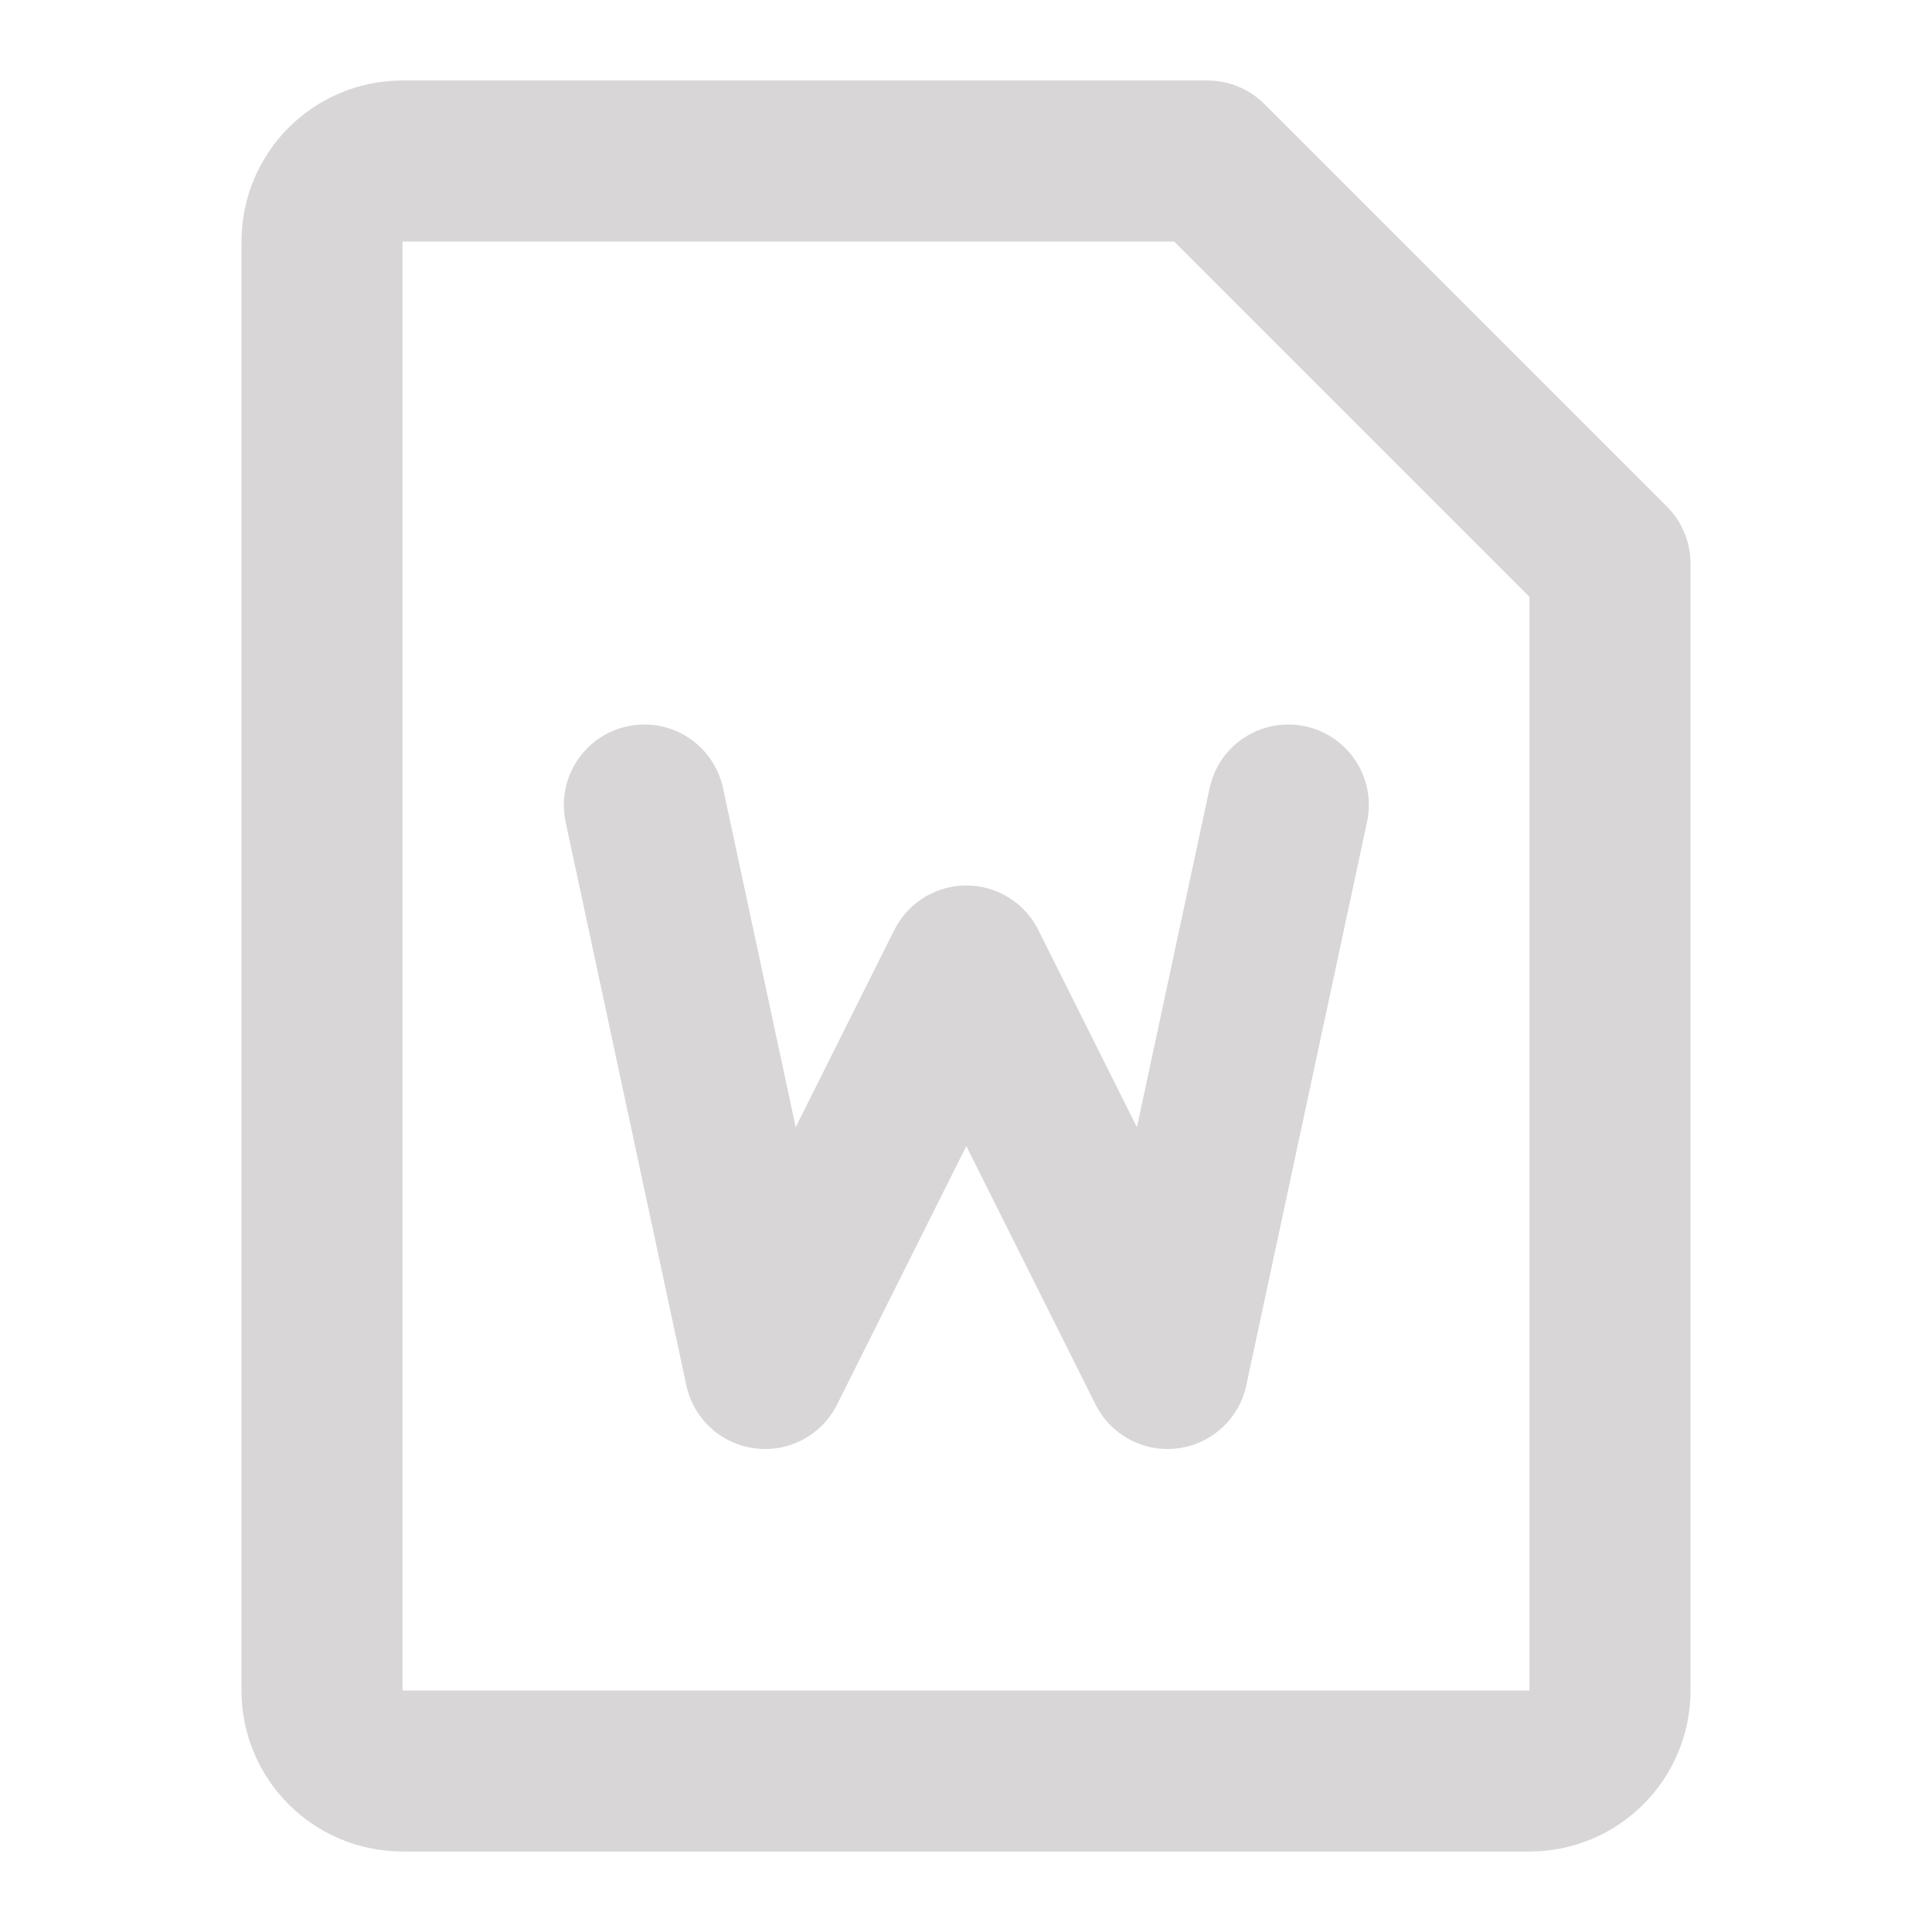 <?xml version="1.0" encoding="UTF-8"?><svg width="20" height="20" viewBox="0 0 48 48" fill="none" xmlns="http://www.w3.org/2000/svg"><path d="M10 4H30L40 14V42C40 43.105 39.105 44 38 44H10C8.895 44 8 43.105 8 42V6C8 4.895 8.895 4 10 4Z" fill="none" stroke="#d8d6d6" stroke-width="4" stroke-linejoin="round"/><path d="M16.008 20L19.008 34L24.008 24L29.008 34L32.008 20" stroke="#d8d6d6" stroke-width="4" stroke-linecap="round" stroke-linejoin="round"/></svg>